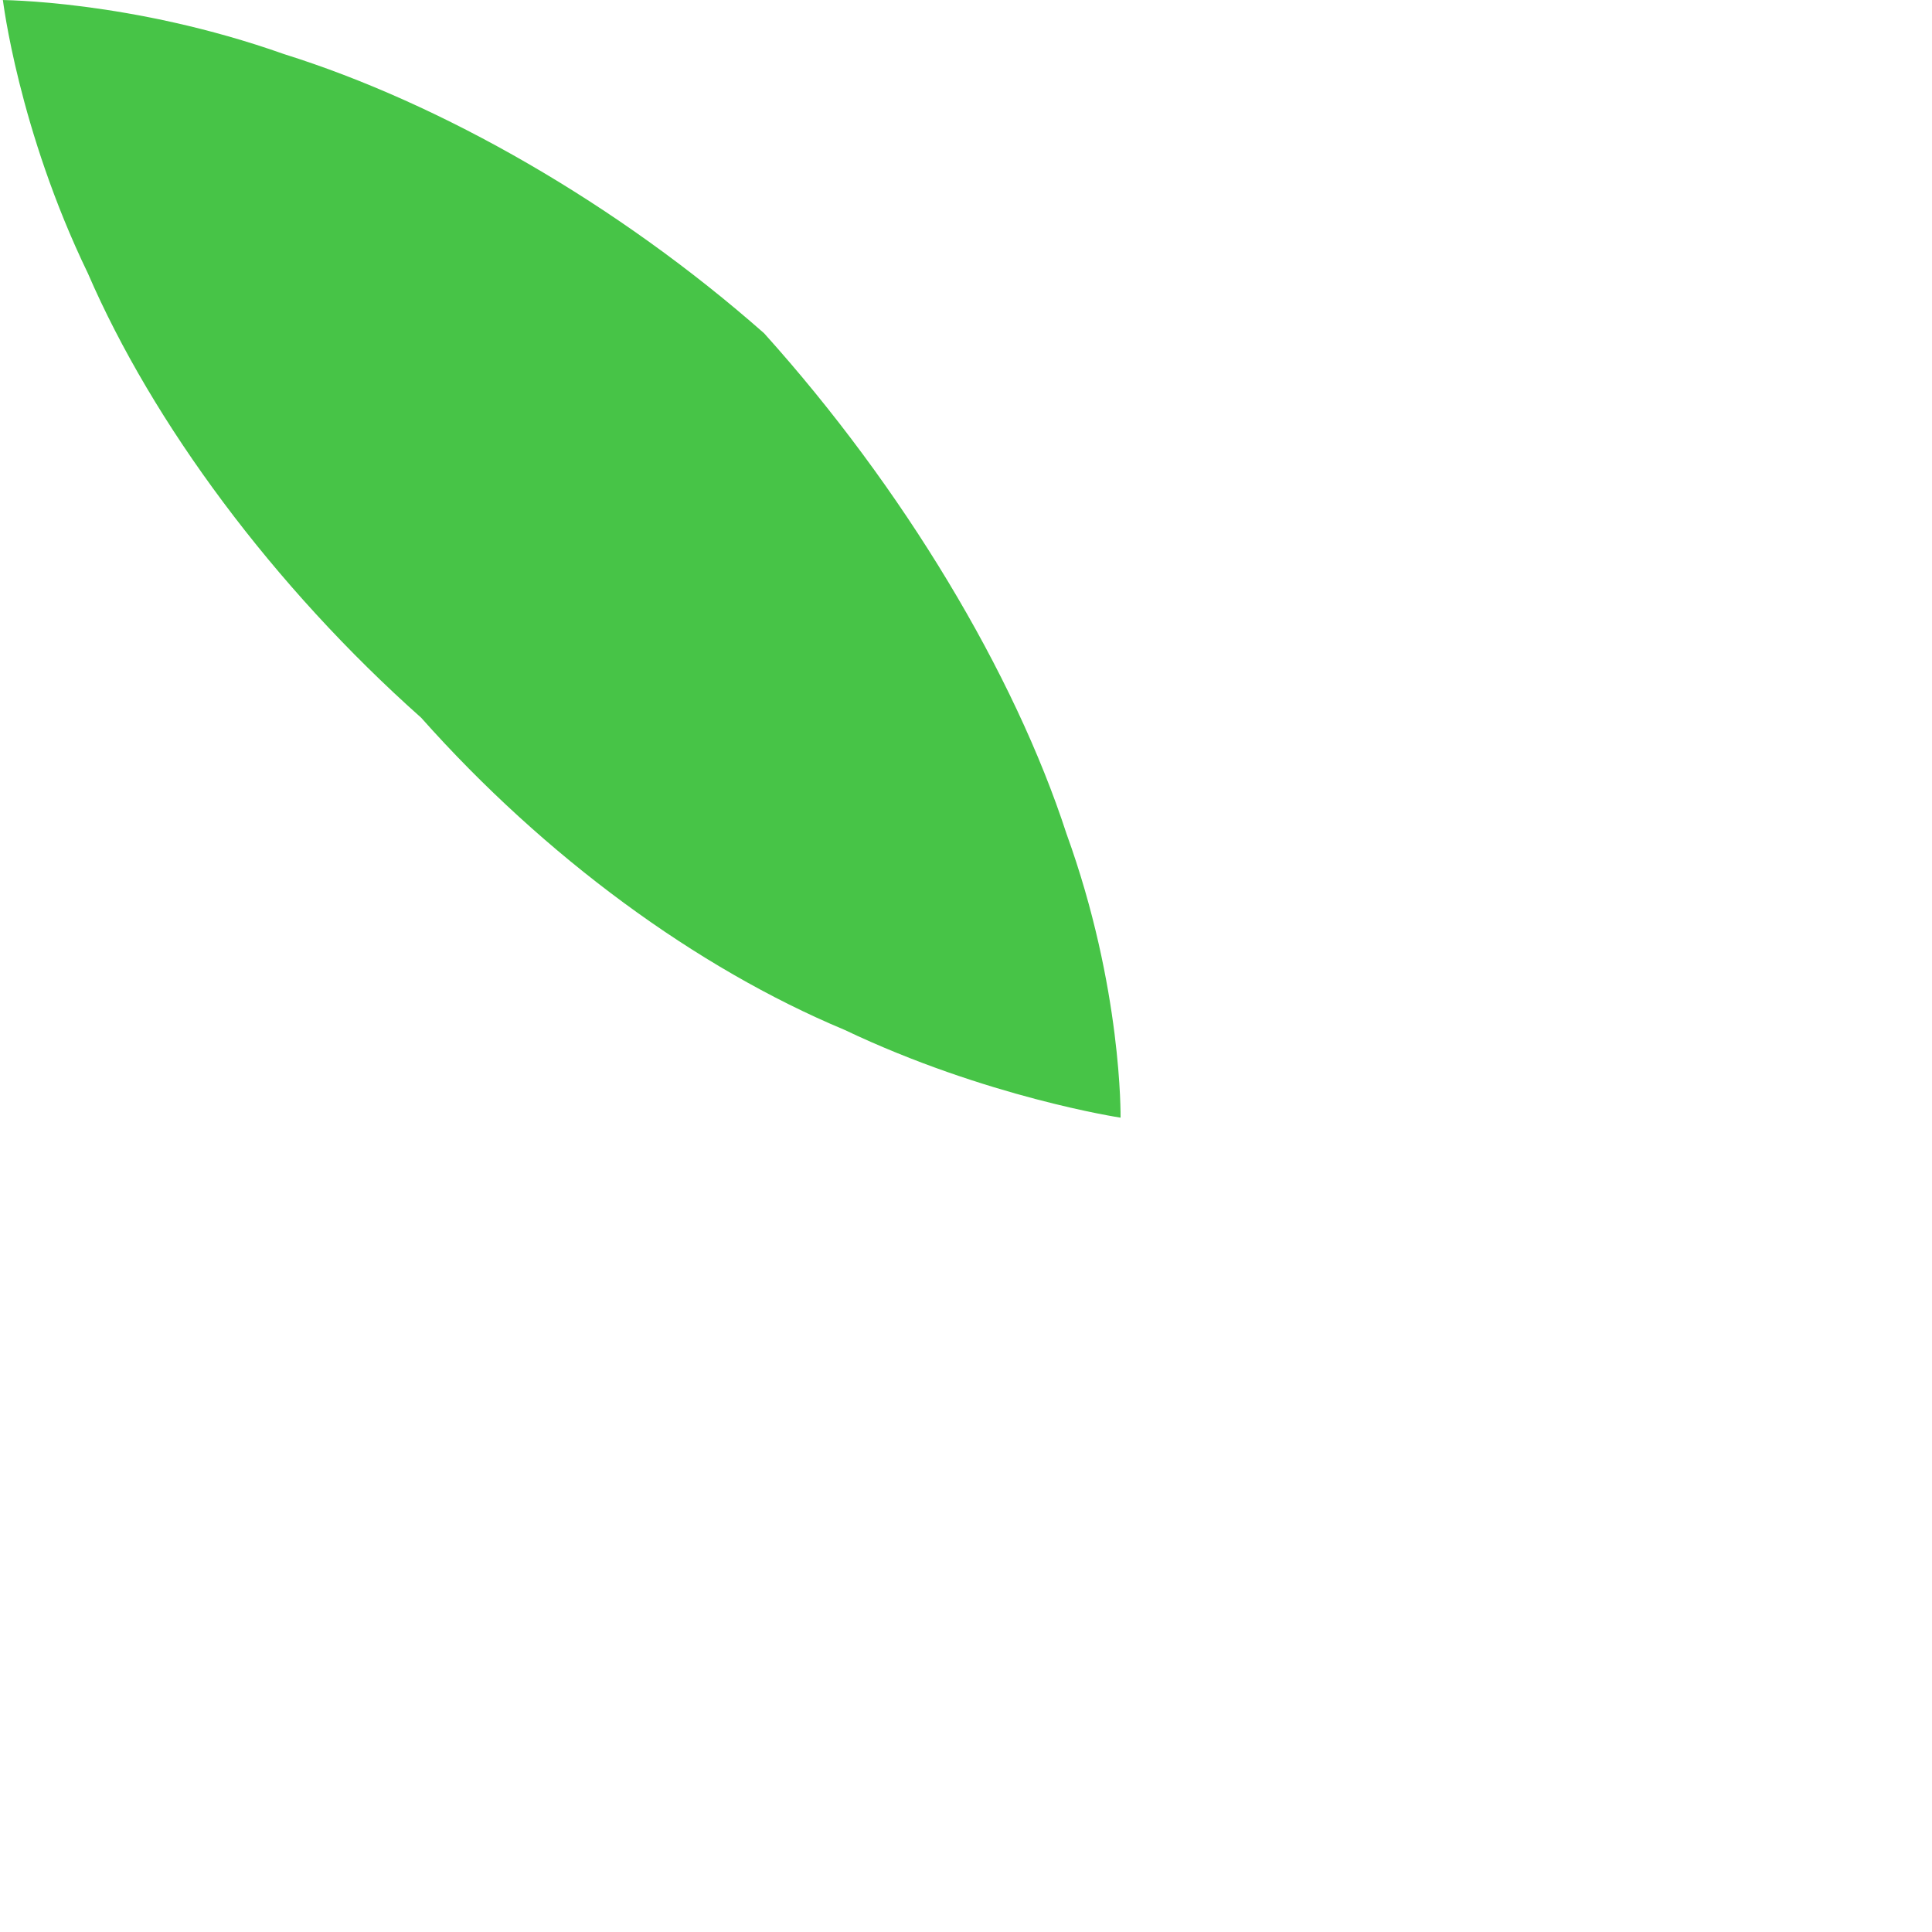 <?xml version="1.0" encoding="utf-8"?>
<svg xmlns="http://www.w3.org/2000/svg" fill="none" height="100%" overflow="visible" preserveAspectRatio="none" style="display: block;" viewBox="0 0 2 2" width="100%">
<path d="M0 0C0 0 0.136 -2.28141e-06 0.294 0.056C0.457 0.107 0.639 0.211 0.791 0.345C0.935 0.505 1.05 0.697 1.104 0.863C1.162 1.023 1.16 1.157 1.16 1.157C1.16 1.157 1.021 1.136 0.874 1.066C0.721 1.002 0.564 0.887 0.436 0.743C0.283 0.607 0.158 0.438 0.091 0.283C0.019 0.134 0.003 0 0.003 0H0Z" fill="#47C447" id="Vector"/>
</svg>